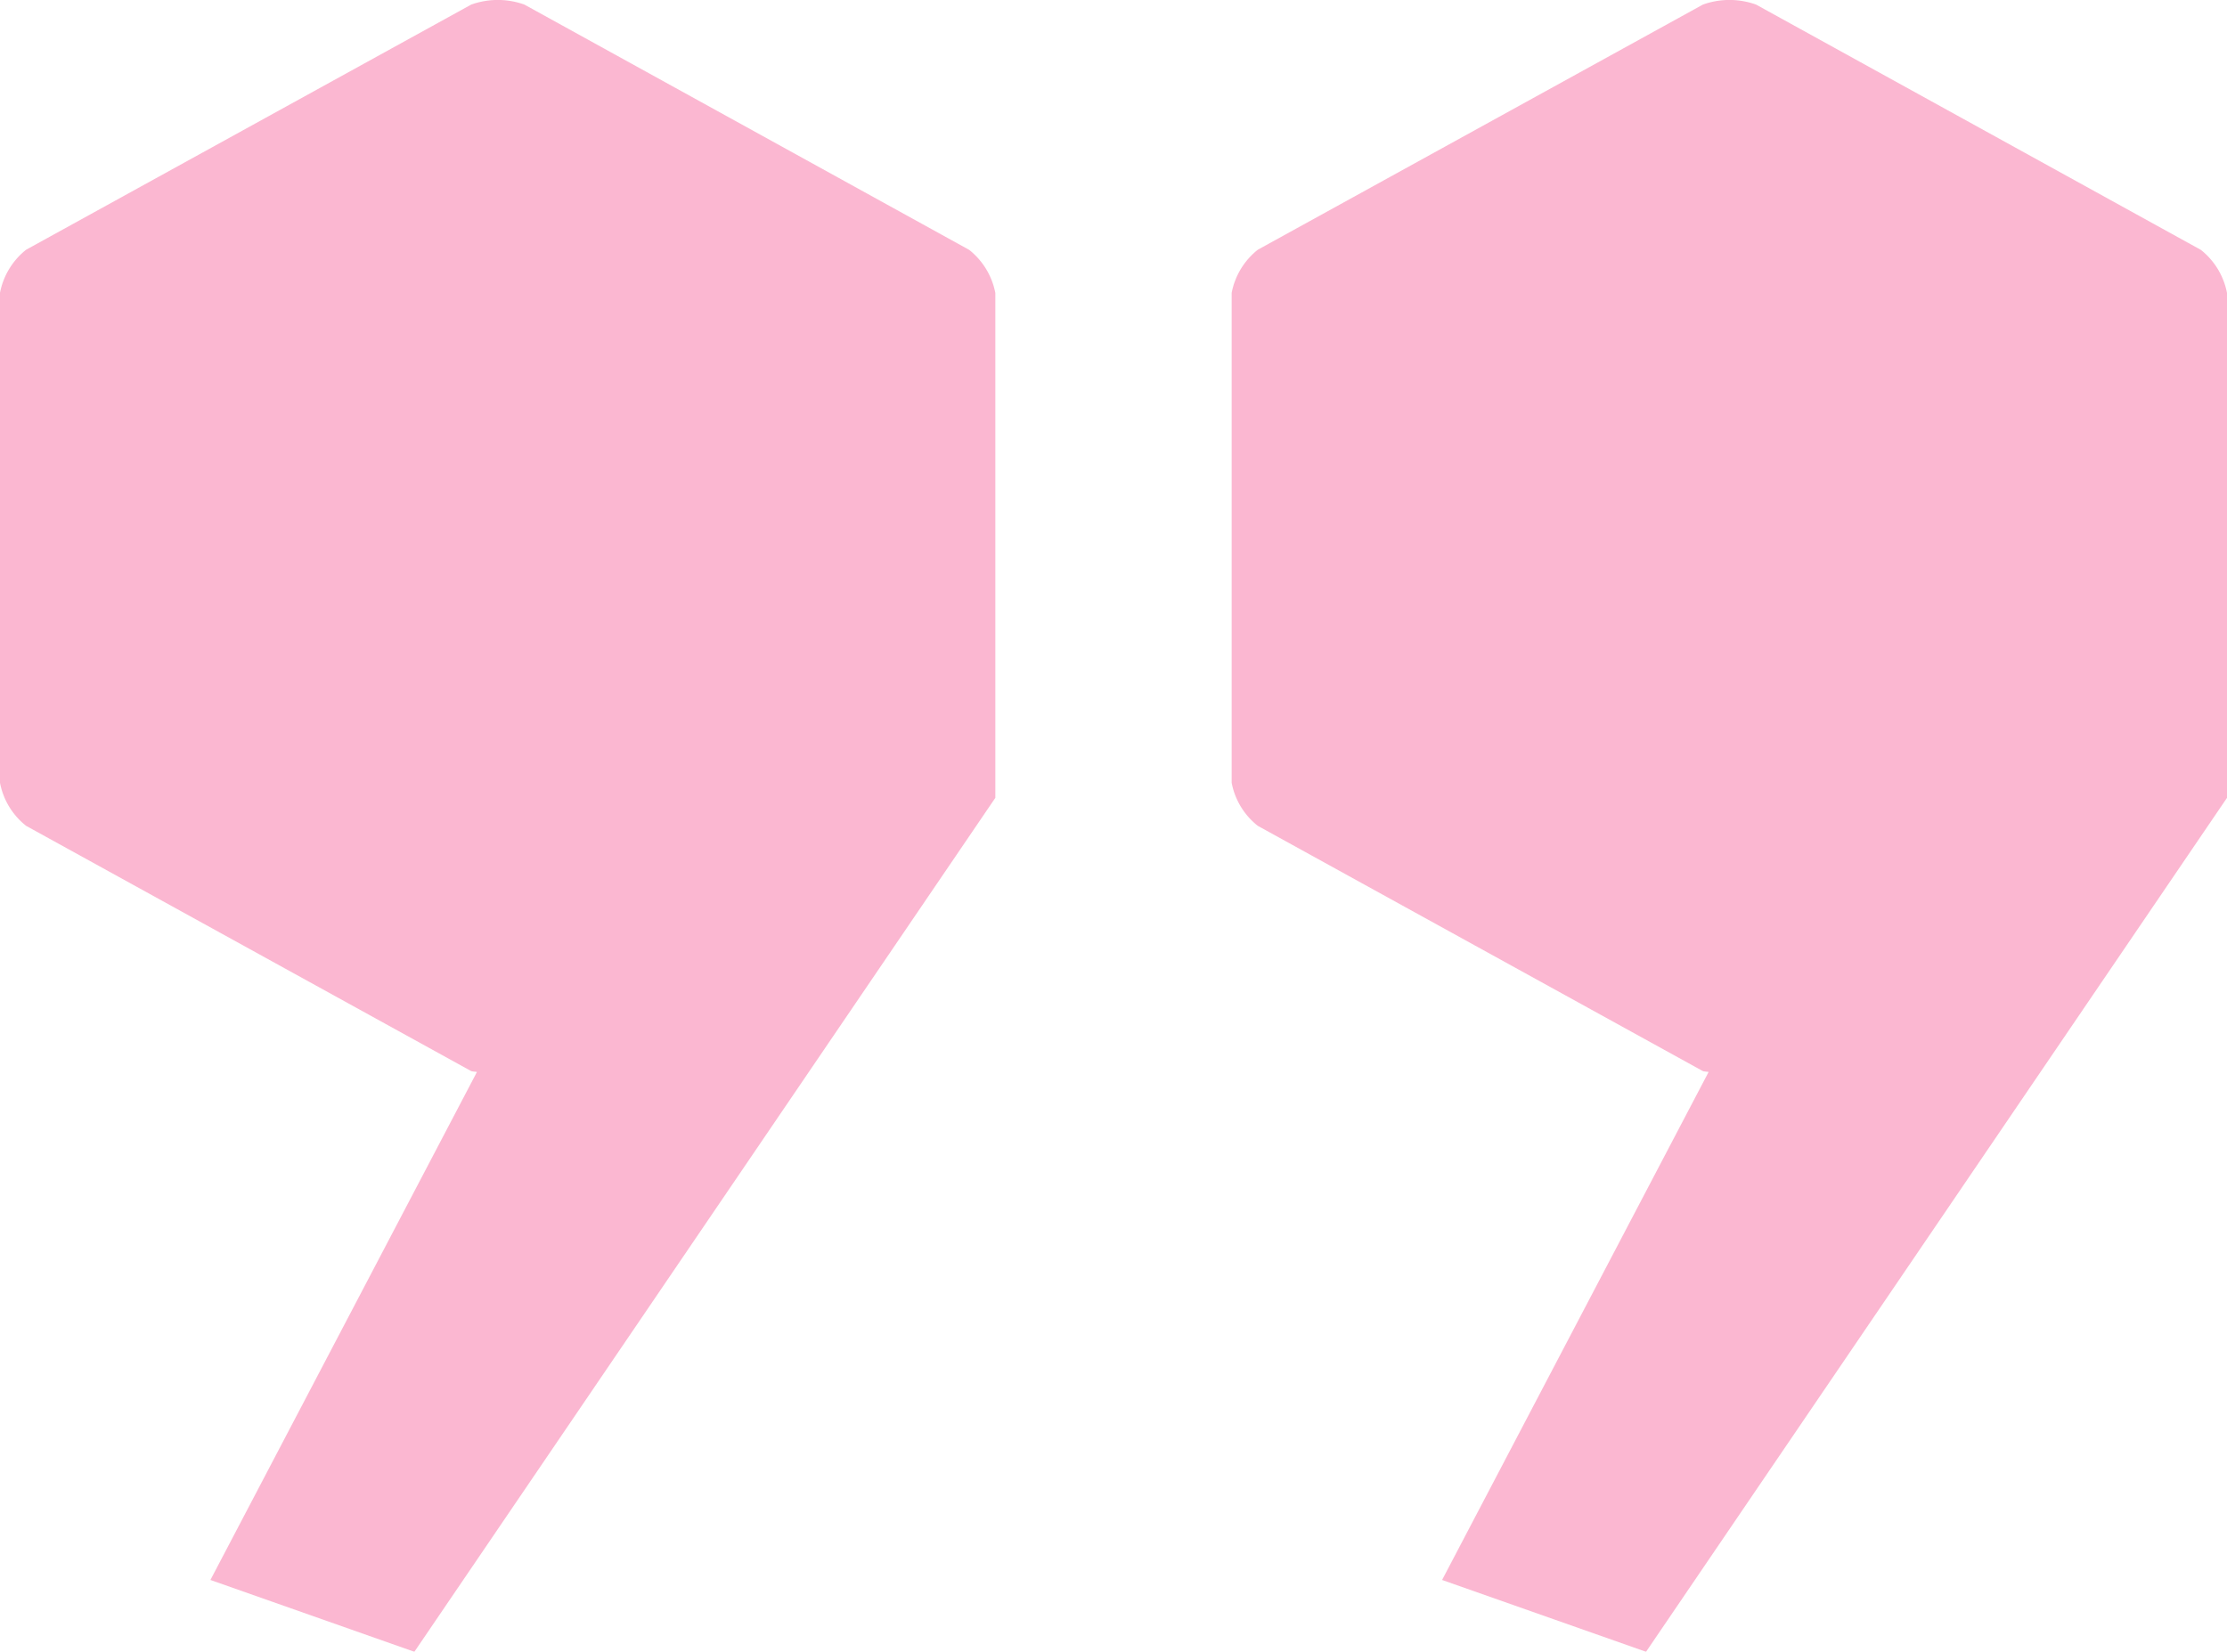 <svg xmlns="http://www.w3.org/2000/svg" xmlns:xlink="http://www.w3.org/1999/xlink" width="31" height="23" viewBox="0 0 31 23">
  <defs>
    <clipPath id="clip-path">
      <rect id="Rectangle_3767" data-name="Rectangle 3767" width="13.855" height="23" fill="#f00f64"/>
    </clipPath>
  </defs>
  <g id="Group_9325" data-name="Group 9325" opacity="0.298">
    <g id="Group_9320" data-name="Group 9320" transform="translate(0 0)">
      <g id="Group_9319" data-name="Group 9319" clip-path="url(#clip-path)">
        <path id="Path_2353" data-name="Path 2353" d="M13.855,9.88v-5.8a1.008,1.008,0,0,0-.364-.6L7.3.065a1.095,1.095,0,0,0-.741,0L.364,3.478a1.008,1.008,0,0,0-.364.6V10.9a1,1,0,0,0,.364.6l6.194,3.414c.025.009.056.007.081.013L2.929,22l2.839,1L13.855,11.11Z" transform="translate(0 -0.001)" fill="#f00f64"/>
      </g>
    </g>
    <g id="Group_9321" data-name="Group 9321" transform="translate(17.145 0)">
      <g id="Group_9319-2" data-name="Group 9319" clip-path="url(#clip-path)">
        <path id="Path_2353-2" data-name="Path 2353" d="M13.855,9.88v-5.8a1.008,1.008,0,0,0-.364-.6L7.3.065a1.095,1.095,0,0,0-.741,0L.364,3.478a1.008,1.008,0,0,0-.364.6V10.9a1,1,0,0,0,.364.6l6.194,3.414c.025.009.056.007.081.013L2.929,22l2.839,1L13.855,11.11Z" transform="translate(0 -0.001)" fill="#f00f64"/>
      </g>
    </g>
  </g>
</svg>
